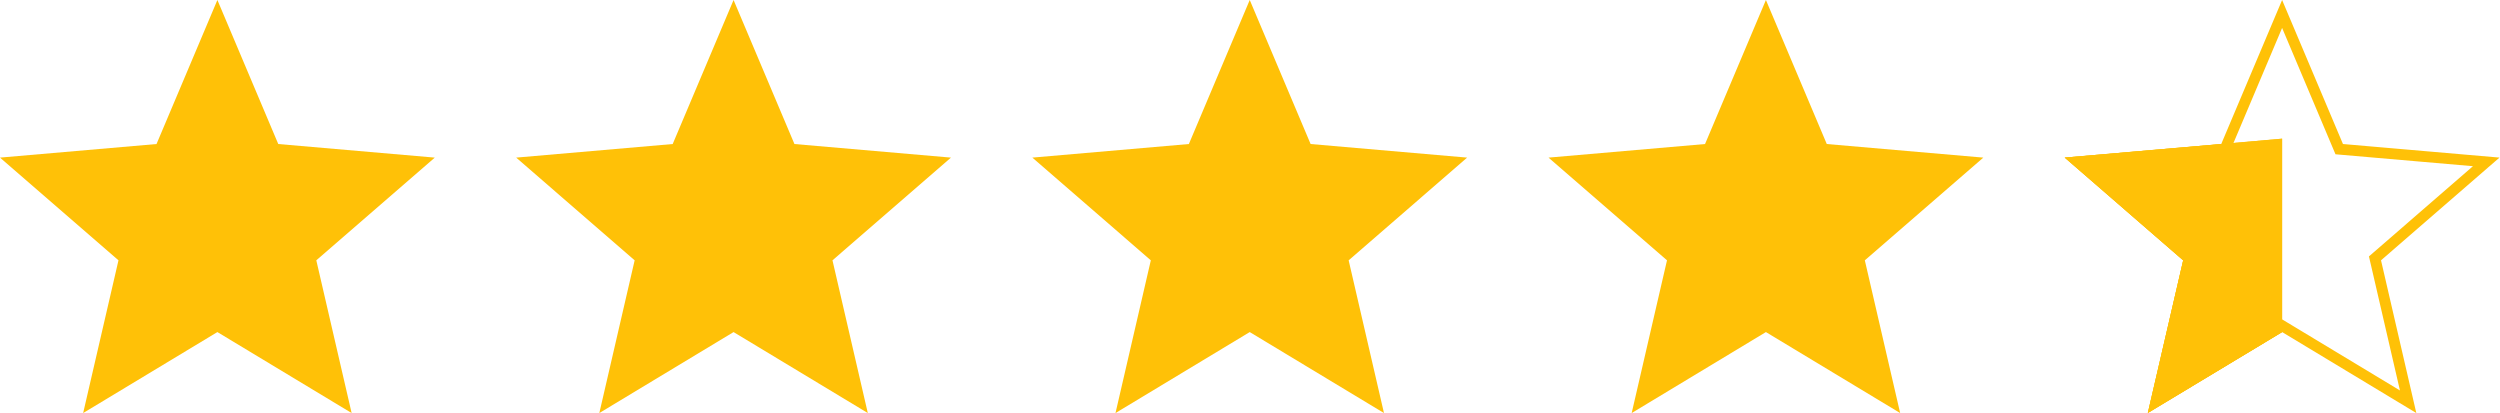 <?xml version="1.0" encoding="UTF-8"?> <svg xmlns="http://www.w3.org/2000/svg" width="115" height="19" viewBox="0 0 115 19" fill="none"><path d="M3.825 19L5.45 11.975L0 7.25L7.2 6.625L10 0L12.8 6.625L20 7.25L14.55 11.975L16.175 19L10 15.275L3.825 19Z" fill="#FFC107"></path><path d="M27.569 19L29.194 11.975L23.744 7.25L30.944 6.625L33.744 0L36.544 6.625L43.744 7.25L38.294 11.975L39.919 19L33.744 15.275L27.569 19Z" fill="#FFC107"></path><path d="M51.313 19L52.938 11.975L47.488 7.25L54.688 6.625L57.488 0L60.288 6.625L67.488 7.25L62.038 11.975L63.663 19L57.488 15.275L51.313 19Z" fill="#FFC107"></path><path d="M75.057 19L76.682 11.975L71.232 7.25L78.432 6.625L81.232 0L84.032 6.625L91.232 7.25L85.782 11.975L87.407 19L81.232 15.275L75.057 19Z" fill="#FFC107"></path><path d="M107.546 6.723L107.604 6.861L107.755 6.874L114.366 7.447L109.363 11.786L109.249 11.885L109.283 12.031L110.774 18.48L105.105 15.06L104.977 14.983L104.848 15.06L99.178 18.48L100.67 12.031L100.704 11.885L100.59 11.786L95.586 7.447L102.198 6.874L102.349 6.861L102.407 6.723L104.977 0.643L107.546 6.723Z" stroke="#FFC107" stroke-width="0.5"></path><path d="M102.977 14.146L101.814 14.846L102.375 12.426L102.646 11.253L101.736 10.464L99.856 8.833L102.35 8.617L102.977 8.562V14.146Z" fill="#FFC107"></path><path d="M102.977 14.146L101.814 14.846L102.375 12.426L102.646 11.253L101.736 10.464L99.856 8.833L102.35 8.617L102.977 8.562V14.146Z" stroke="#FFC107" stroke-width="4"></path><path d="M102.977 14.146L101.814 14.846L102.375 12.426L102.646 11.253L101.736 10.464L99.856 8.833L102.35 8.617L102.977 8.562V14.146Z" stroke="#FFC107" stroke-width="4"></path></svg> 